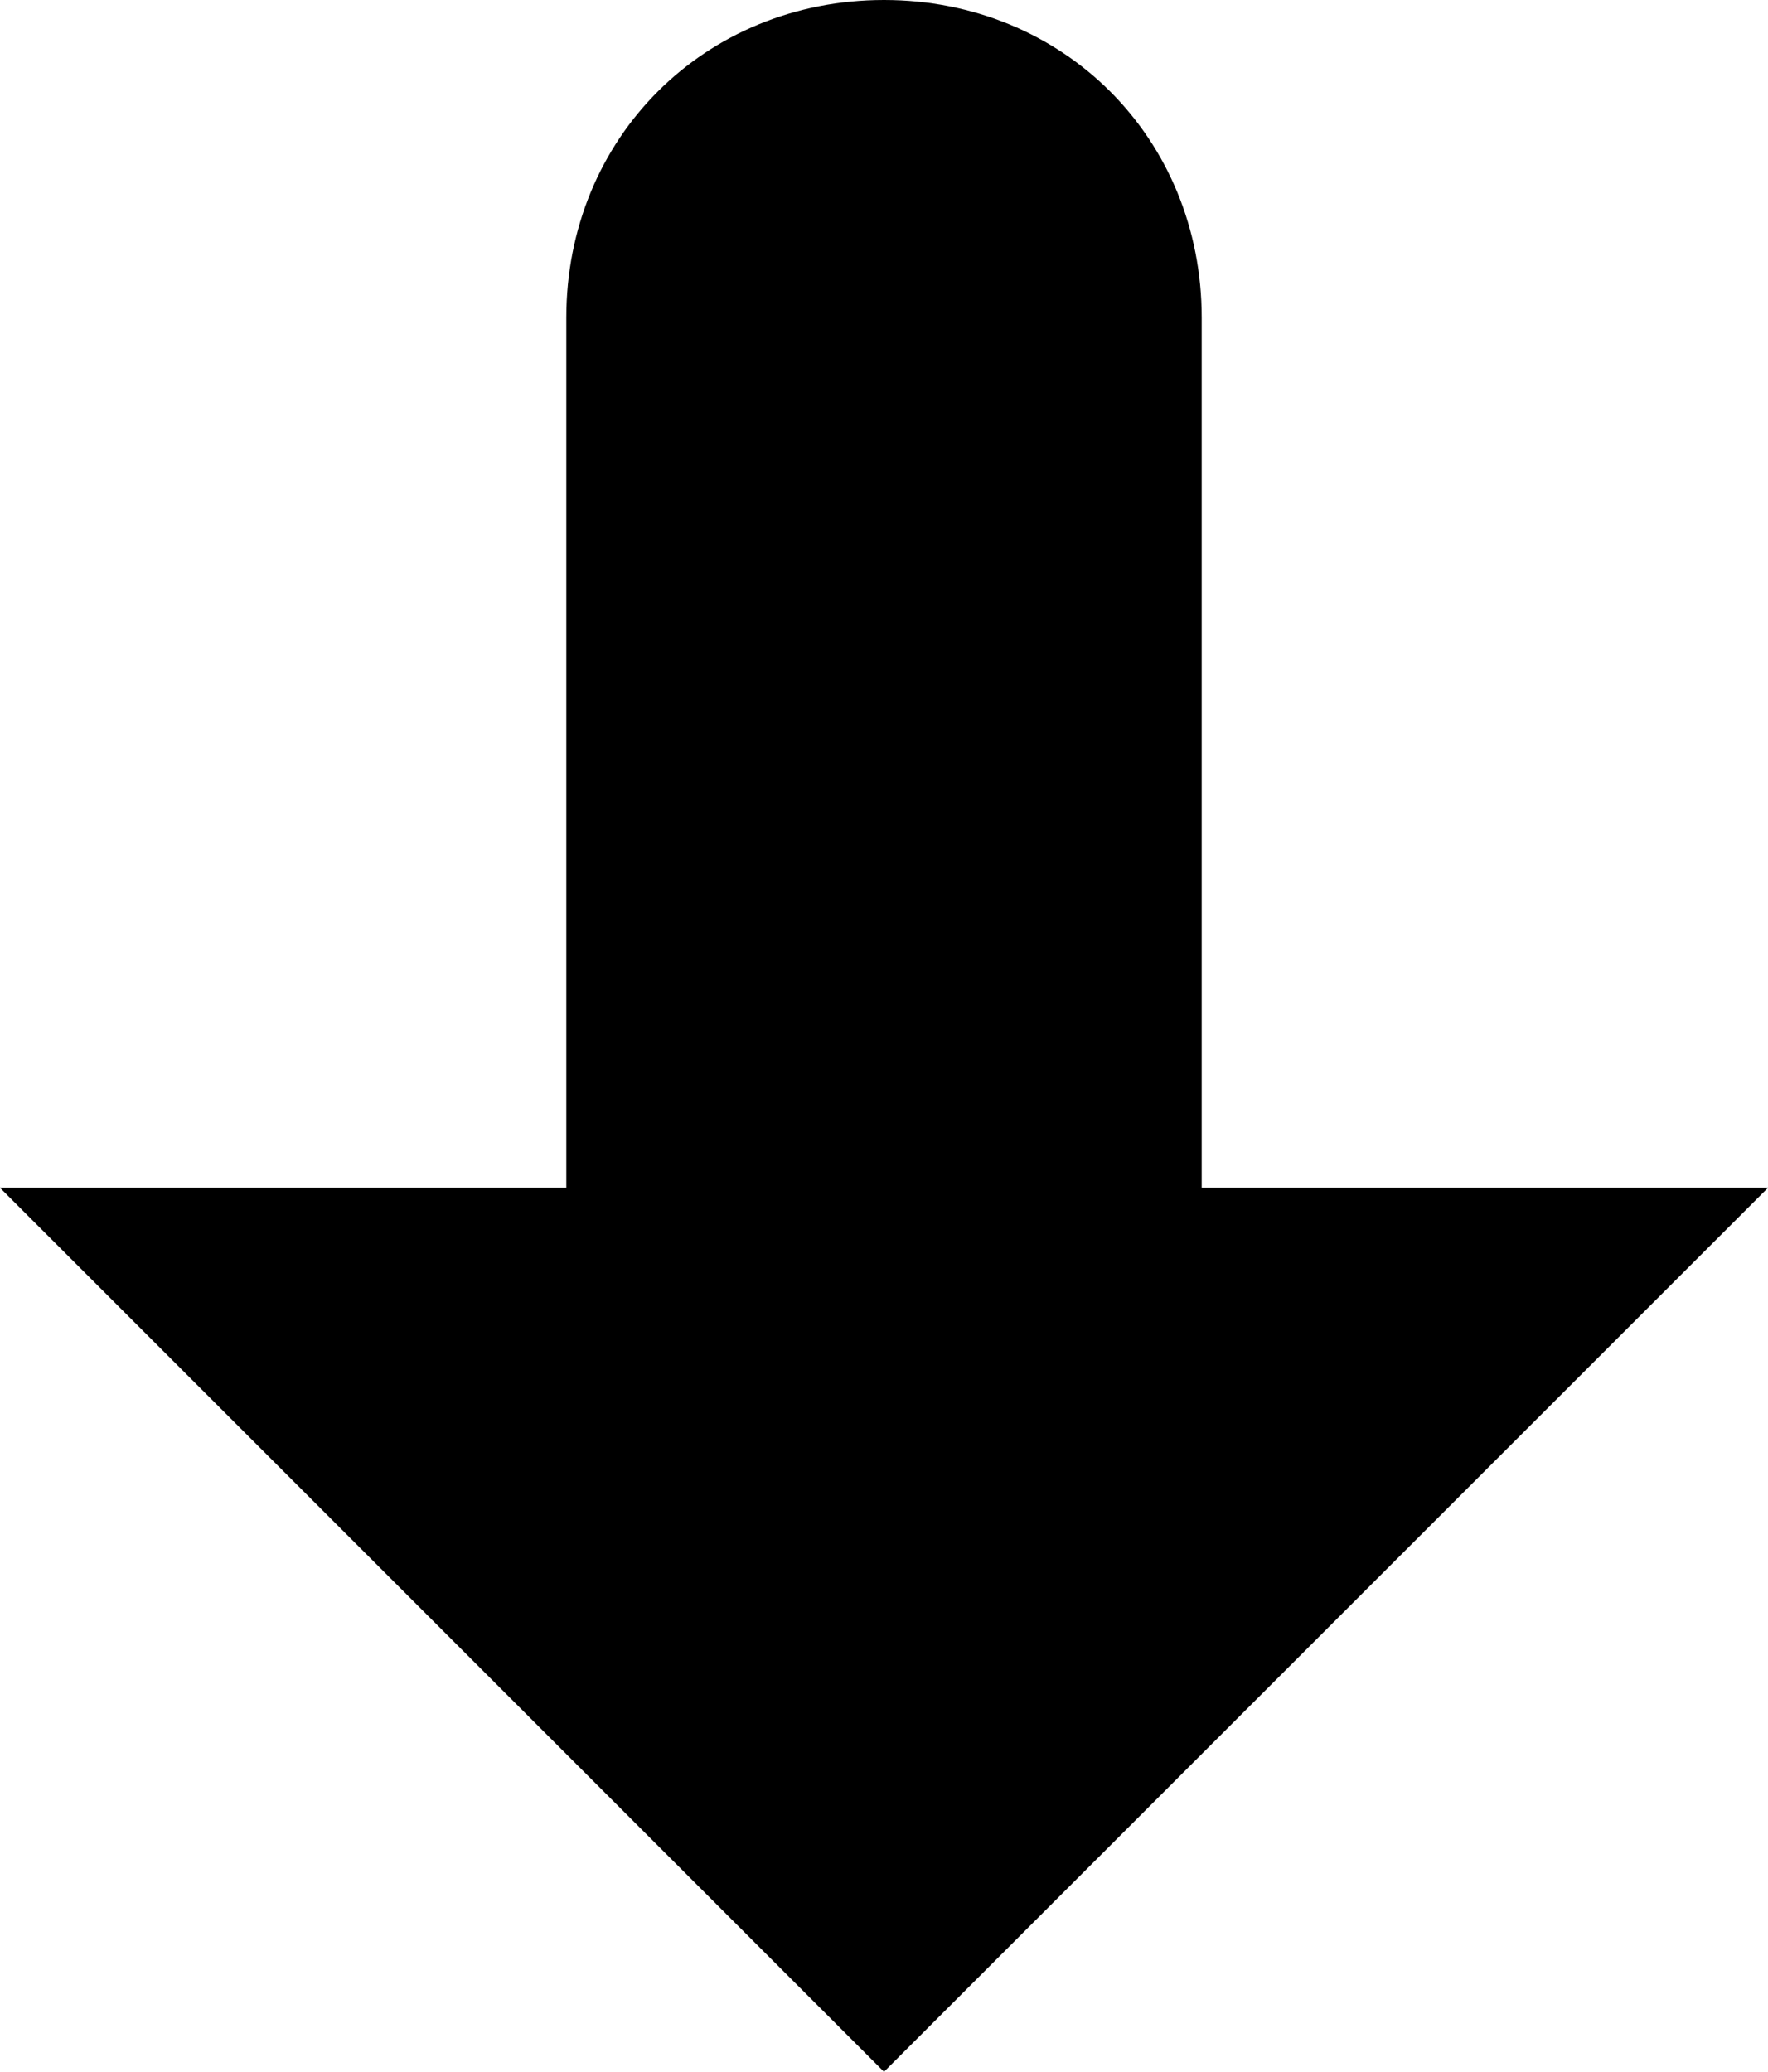<?xml version="1.0" encoding="UTF-8"?>
<!DOCTYPE svg PUBLIC '-//W3C//DTD SVG 1.0//EN'
          'http://www.w3.org/TR/2001/REC-SVG-20010904/DTD/svg10.dtd'>
<svg height="15.0" preserveAspectRatio="xMidYMid meet" version="1.0" viewBox="1.6 0.5 12.8 15.0" width="12.8" xmlns="http://www.w3.org/2000/svg" xmlns:xlink="http://www.w3.org/1999/xlink" zoomAndPan="magnify"
><g id="change1_1"
  ><path d="M5.7,2.8v6.3H1.6L8,15.5l6.4-6.4h-4.1V2.8c0-1.3-1-2.3-2.3-2.3l0,0C6.7,0.5,5.7,1.5,5.7,2.8z"
  /></g
></svg
>
